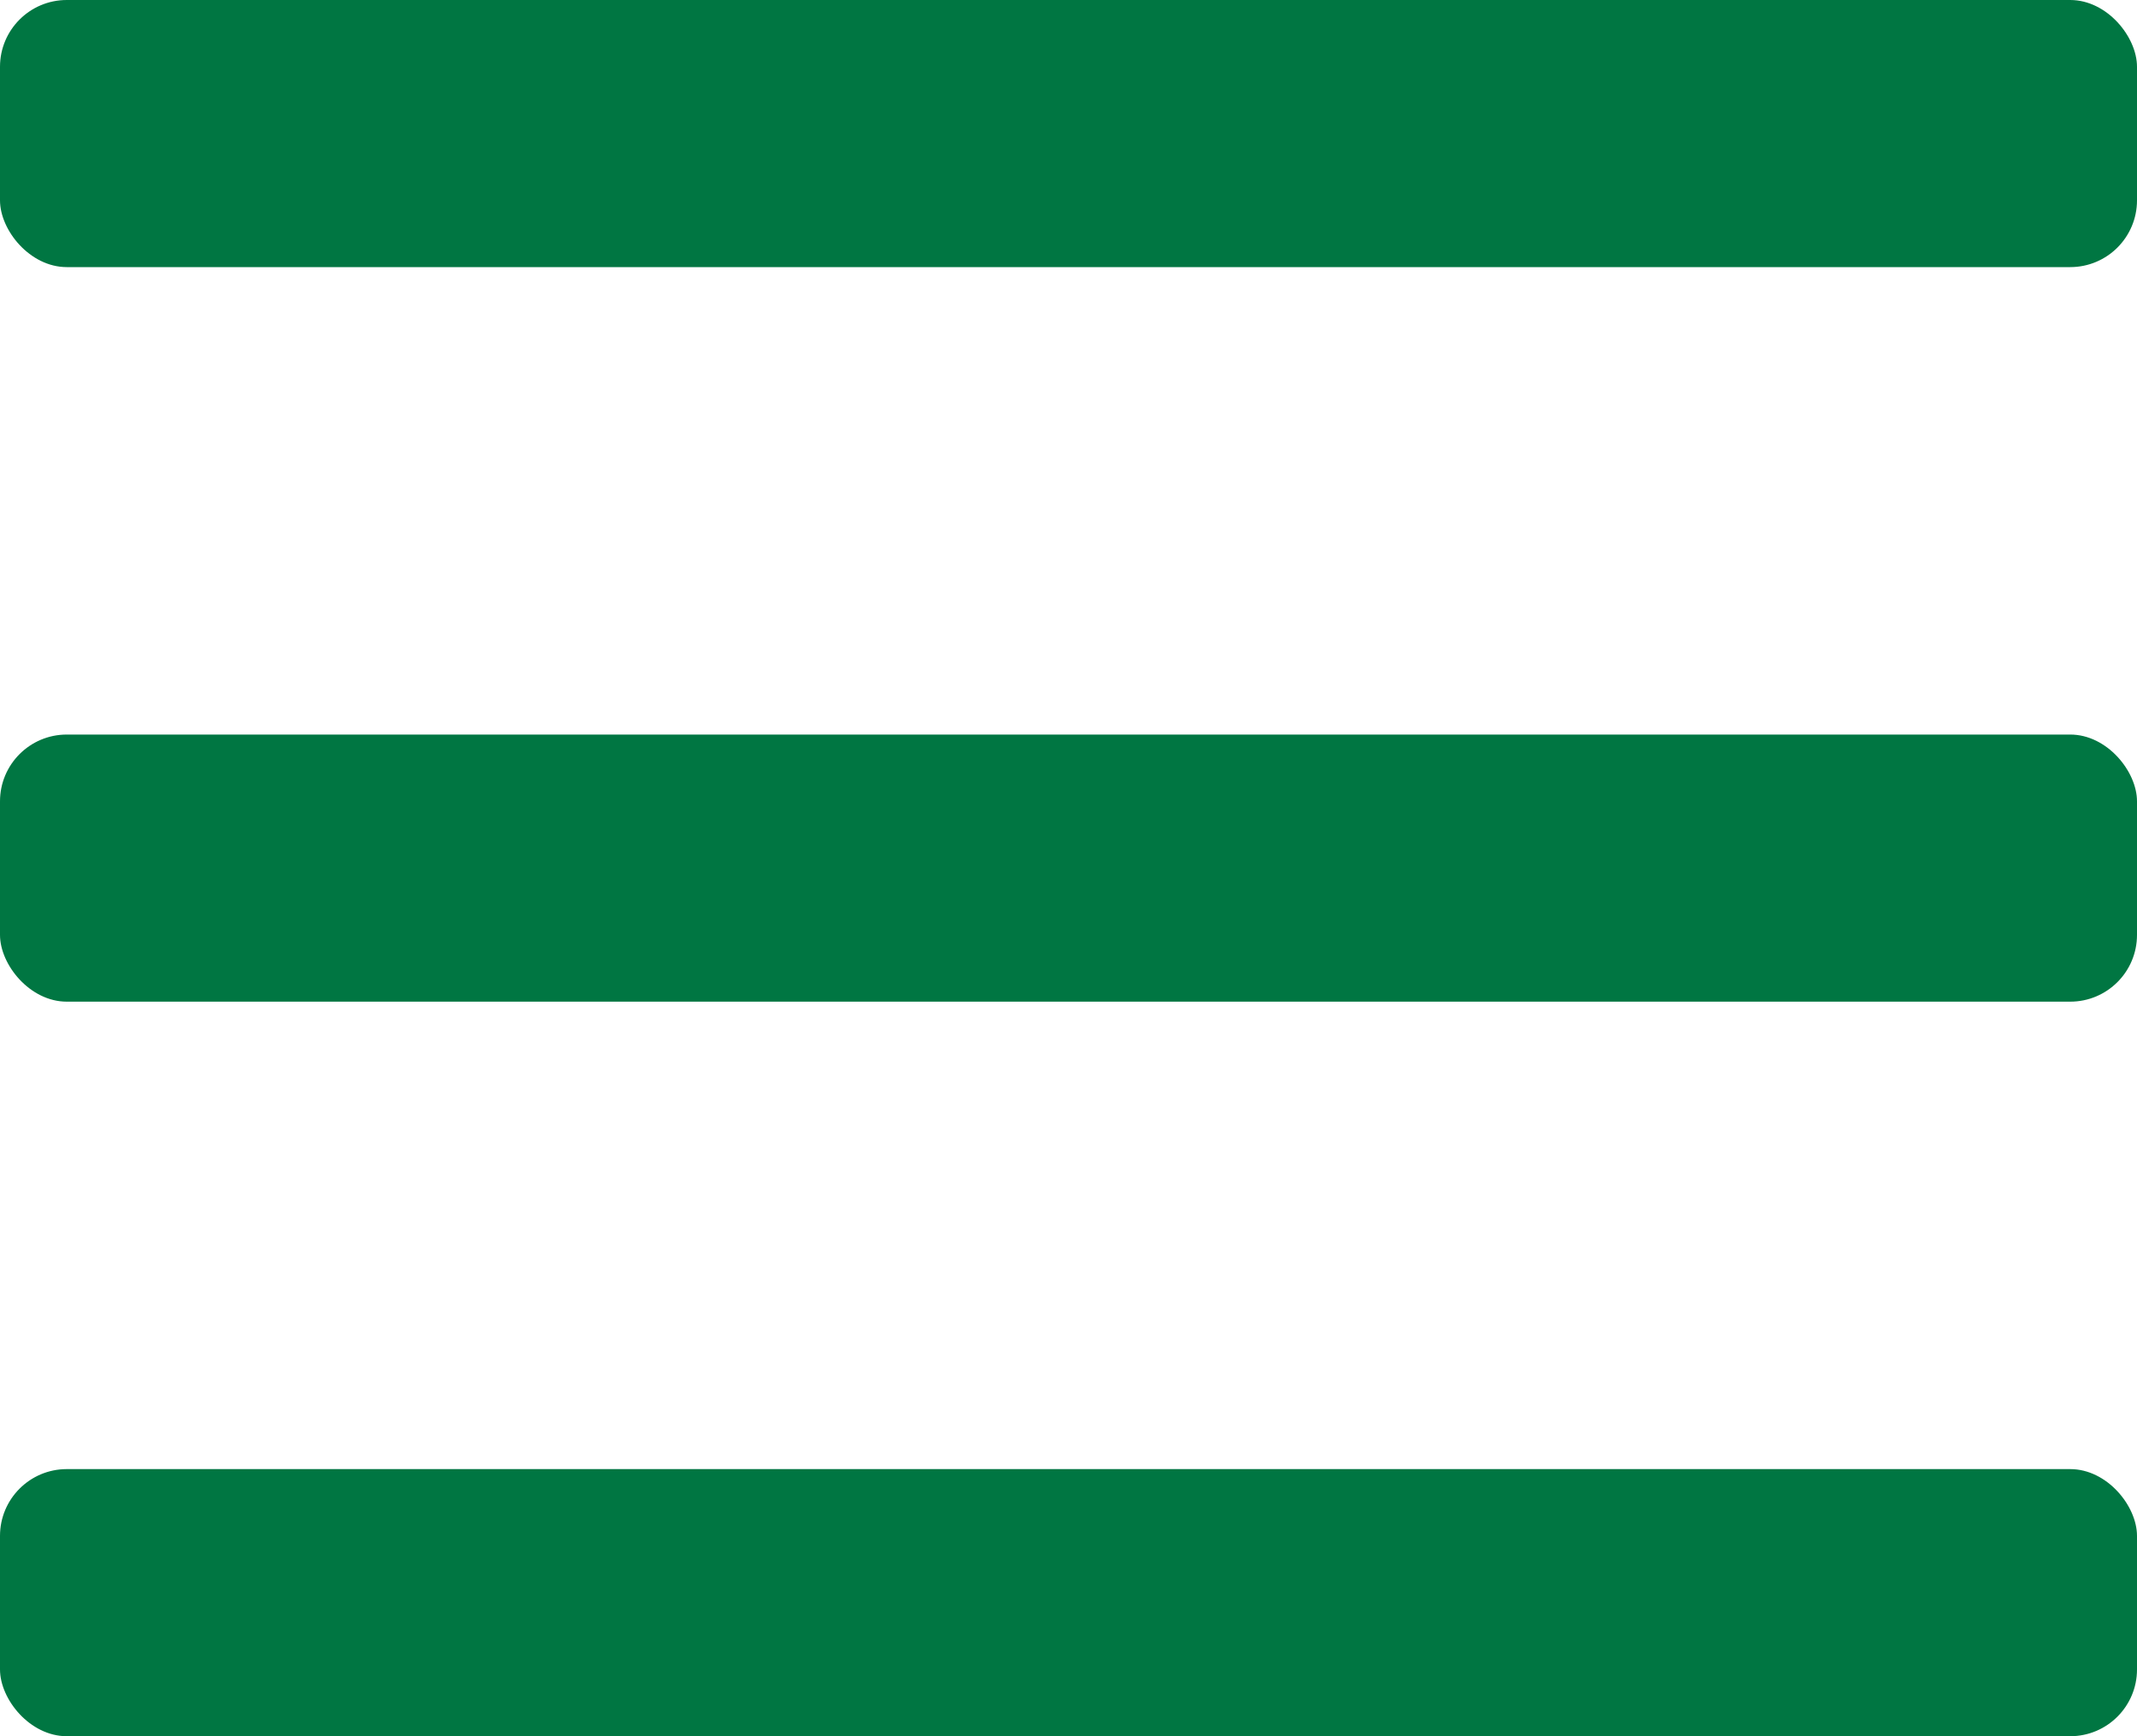 <svg xmlns="http://www.w3.org/2000/svg" width="32" height="26" viewBox="0 0 32 26">
    <g fill-rule="evenodd">
        <rect width="32" height="4" rx="1" fill="#007642"/>
        <rect y="11" width="32" height="4" rx="1" fill="#007642"/>
        <rect y="22" width="32" height="4" rx="1" fill="#007642"/>
    </g>
</svg>
